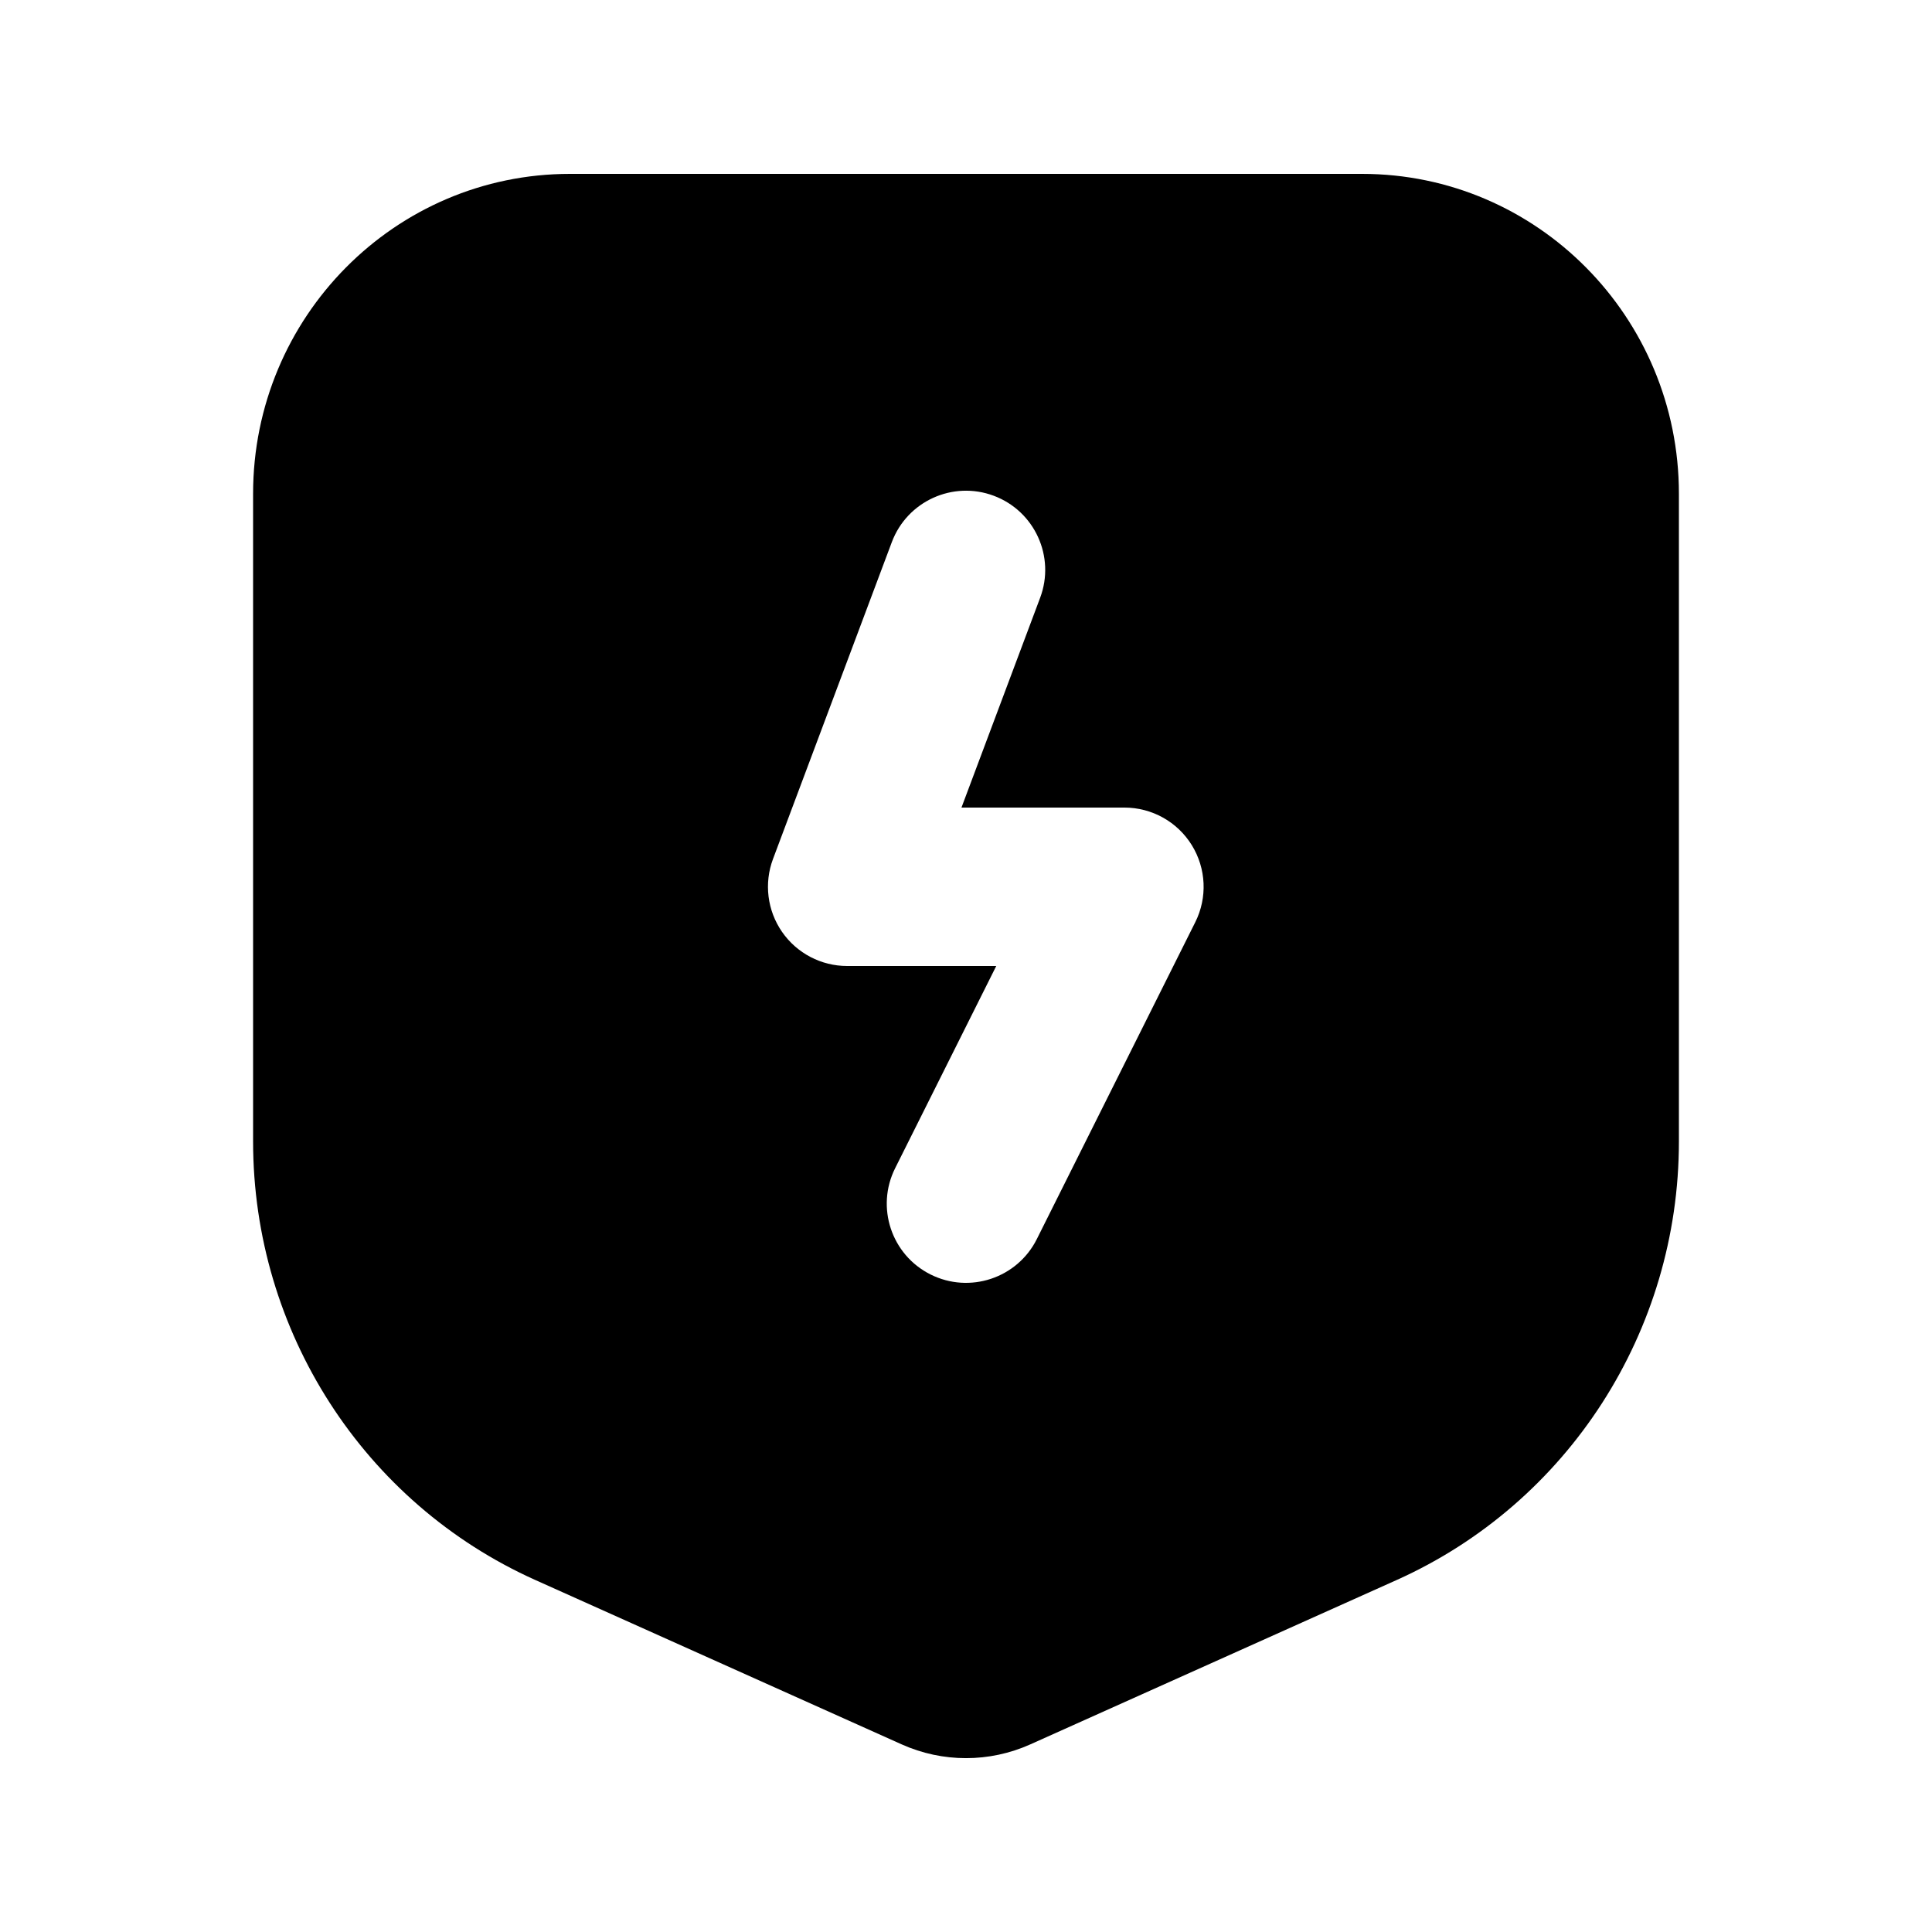 <?xml version="1.0" encoding="UTF-8"?>
<!-- Uploaded to: ICON Repo, www.iconrepo.com, Generator: ICON Repo Mixer Tools -->
<svg fill="#000000" width="800px" height="800px" version="1.1" viewBox="144 144 512 512" xmlns="http://www.w3.org/2000/svg">
 <path d="m211.07 274.85c0-46.816 37.594-84.77 83.969-84.77h209.92c46.375 0 83.969 37.953 83.969 84.77v171.67c0 50.25-29.312 95.785-74.797 116.2l-97.078 43.555c-10.859 4.871-23.246 4.871-34.105 0l-97.078-43.555c-45.484-20.41-74.797-65.945-74.797-116.2zm208.58 27.562c4.074-10.855-1.43-22.957-12.285-27.027-10.852-4.07-22.953 1.43-27.023 12.285l-31.488 83.969c-2.418 6.445-1.52 13.668 2.402 19.328 3.922 5.656 10.367 9.035 17.254 9.035h39.504l-26.793 53.586c-5.184 10.371-0.98 22.98 9.387 28.164 10.371 5.184 22.98 0.984 28.164-9.387l41.984-83.969c3.254-6.508 2.906-14.234-0.918-20.422-3.824-6.191-10.582-9.957-17.855-9.957h-43.184z" fill-rule="evenodd"/>
</svg>